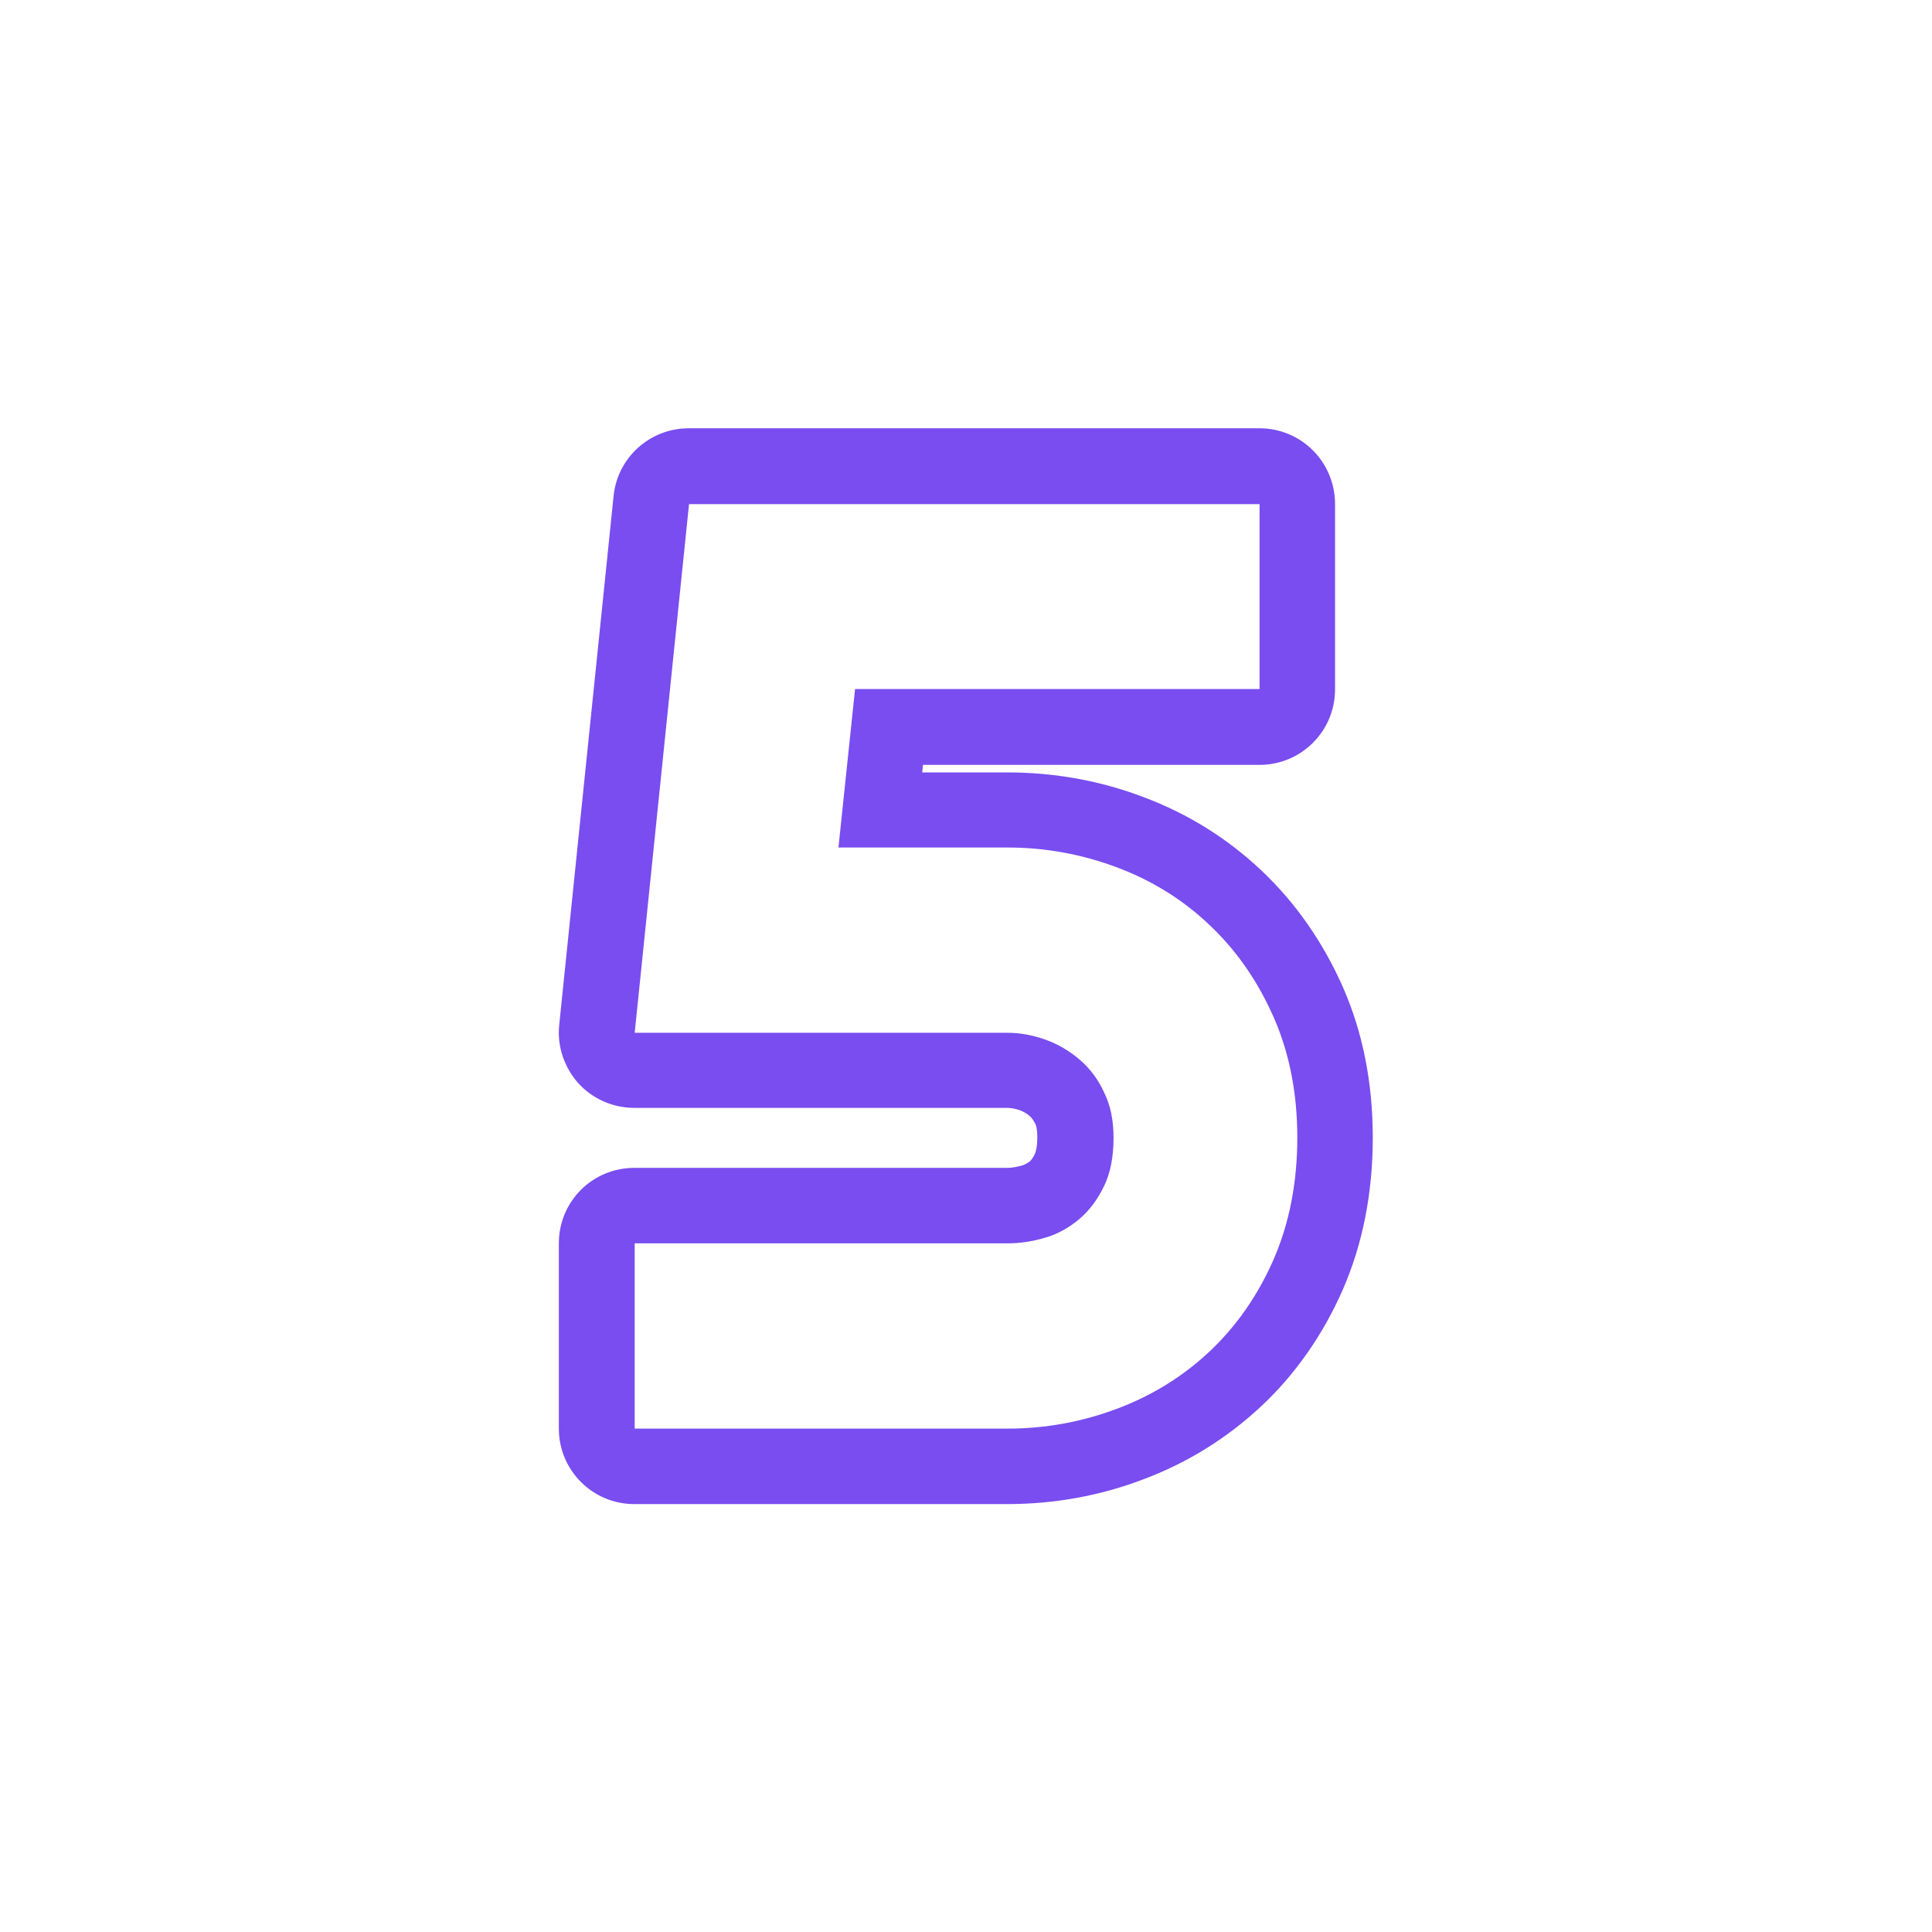 <svg xmlns="http://www.w3.org/2000/svg" xmlns:xlink="http://www.w3.org/1999/xlink" id="Layer_2_00000044140958041278001150000014402335045649410743_" viewBox="0 0 512 512"><linearGradient id="_5_00000042717211832985612430000006859638055832247970_" gradientTransform="matrix(1 0 0 -1 0 512.93)" gradientUnits="userSpaceOnUse" x1="141.336" x2="350.971" y1="366.572" y2="156.927"><stop offset="0" stop-color="#fbe150"></stop><stop offset="1" stop-color="#f15318"></stop></linearGradient><g id="Icon"><path id="_5" d="m333.8 133.5v49.1h-107.2l-4.4 42h44.8c10.1 0 19.8 1.8 29.1 5.3s17.5 8.6 24.5 15.3c7.1 6.7 12.7 14.8 16.9 24.3s6.3 20.2 6.3 32-2.1 22.7-6.3 32.3-9.9 17.7-16.9 24.3-15.2 11.7-24.5 15.2-19 5.3-29.1 5.3h-98.8v-49.1h98.8c3.3 0 6.6-.5 10-1.5s6.4-2.7 9.1-5 4.8-5.2 6.5-8.7 2.5-7.8 2.5-12.8c0-4.6-.8-8.6-2.5-12-1.6-3.5-3.8-6.4-6.5-8.7s-5.7-4.1-9.1-5.3-6.7-1.8-10-1.8h-98.8l14.4-140.1h151.2m0-20.1h-151.3c-10.3 0-18.9 7.8-19.9 18l-14.4 140.1c-.6 5.6 1.3 11.2 5 15.4 3.8 4.2 9.2 6.6 14.9 6.6h98.8c1 0 2.1.2 3.3.6 1 .4 1.8.8 2.6 1.5.6.5 1.1 1.2 1.6 2.2.2.4.5 1.4.5 3.4 0 2.9-.5 4.1-.6 4.4-.4.9-.9 1.6-1.3 2-.6.5-1.2.8-1.9 1.1-1.5.4-2.8.7-4.2.7h-98.8c-11.1 0-20 8.9-20 20v49.1c0 11 8.9 20 20 20h98.8c12.5 0 24.7-2.2 36.2-6.6 11.7-4.4 22.1-10.9 31.1-19.3s16.3-18.8 21.6-30.8c5.3-12.1 8-25.7 8-40.4s-2.7-28.1-8-40.1c-5.3-11.9-12.5-22.2-21.5-30.7s-19.4-15-31.1-19.4c-11.5-4.4-23.7-6.6-36.2-6.6h-22.6l.2-2h89.2c11 0 20-8.9 20-20v-49.1c0-11.2-9-20.1-20-20.1z" fill="url(#_5_00000042717211832985612430000006859638055832247970_)" style="fill: rgb(121, 77, 240);"></path></g></svg>